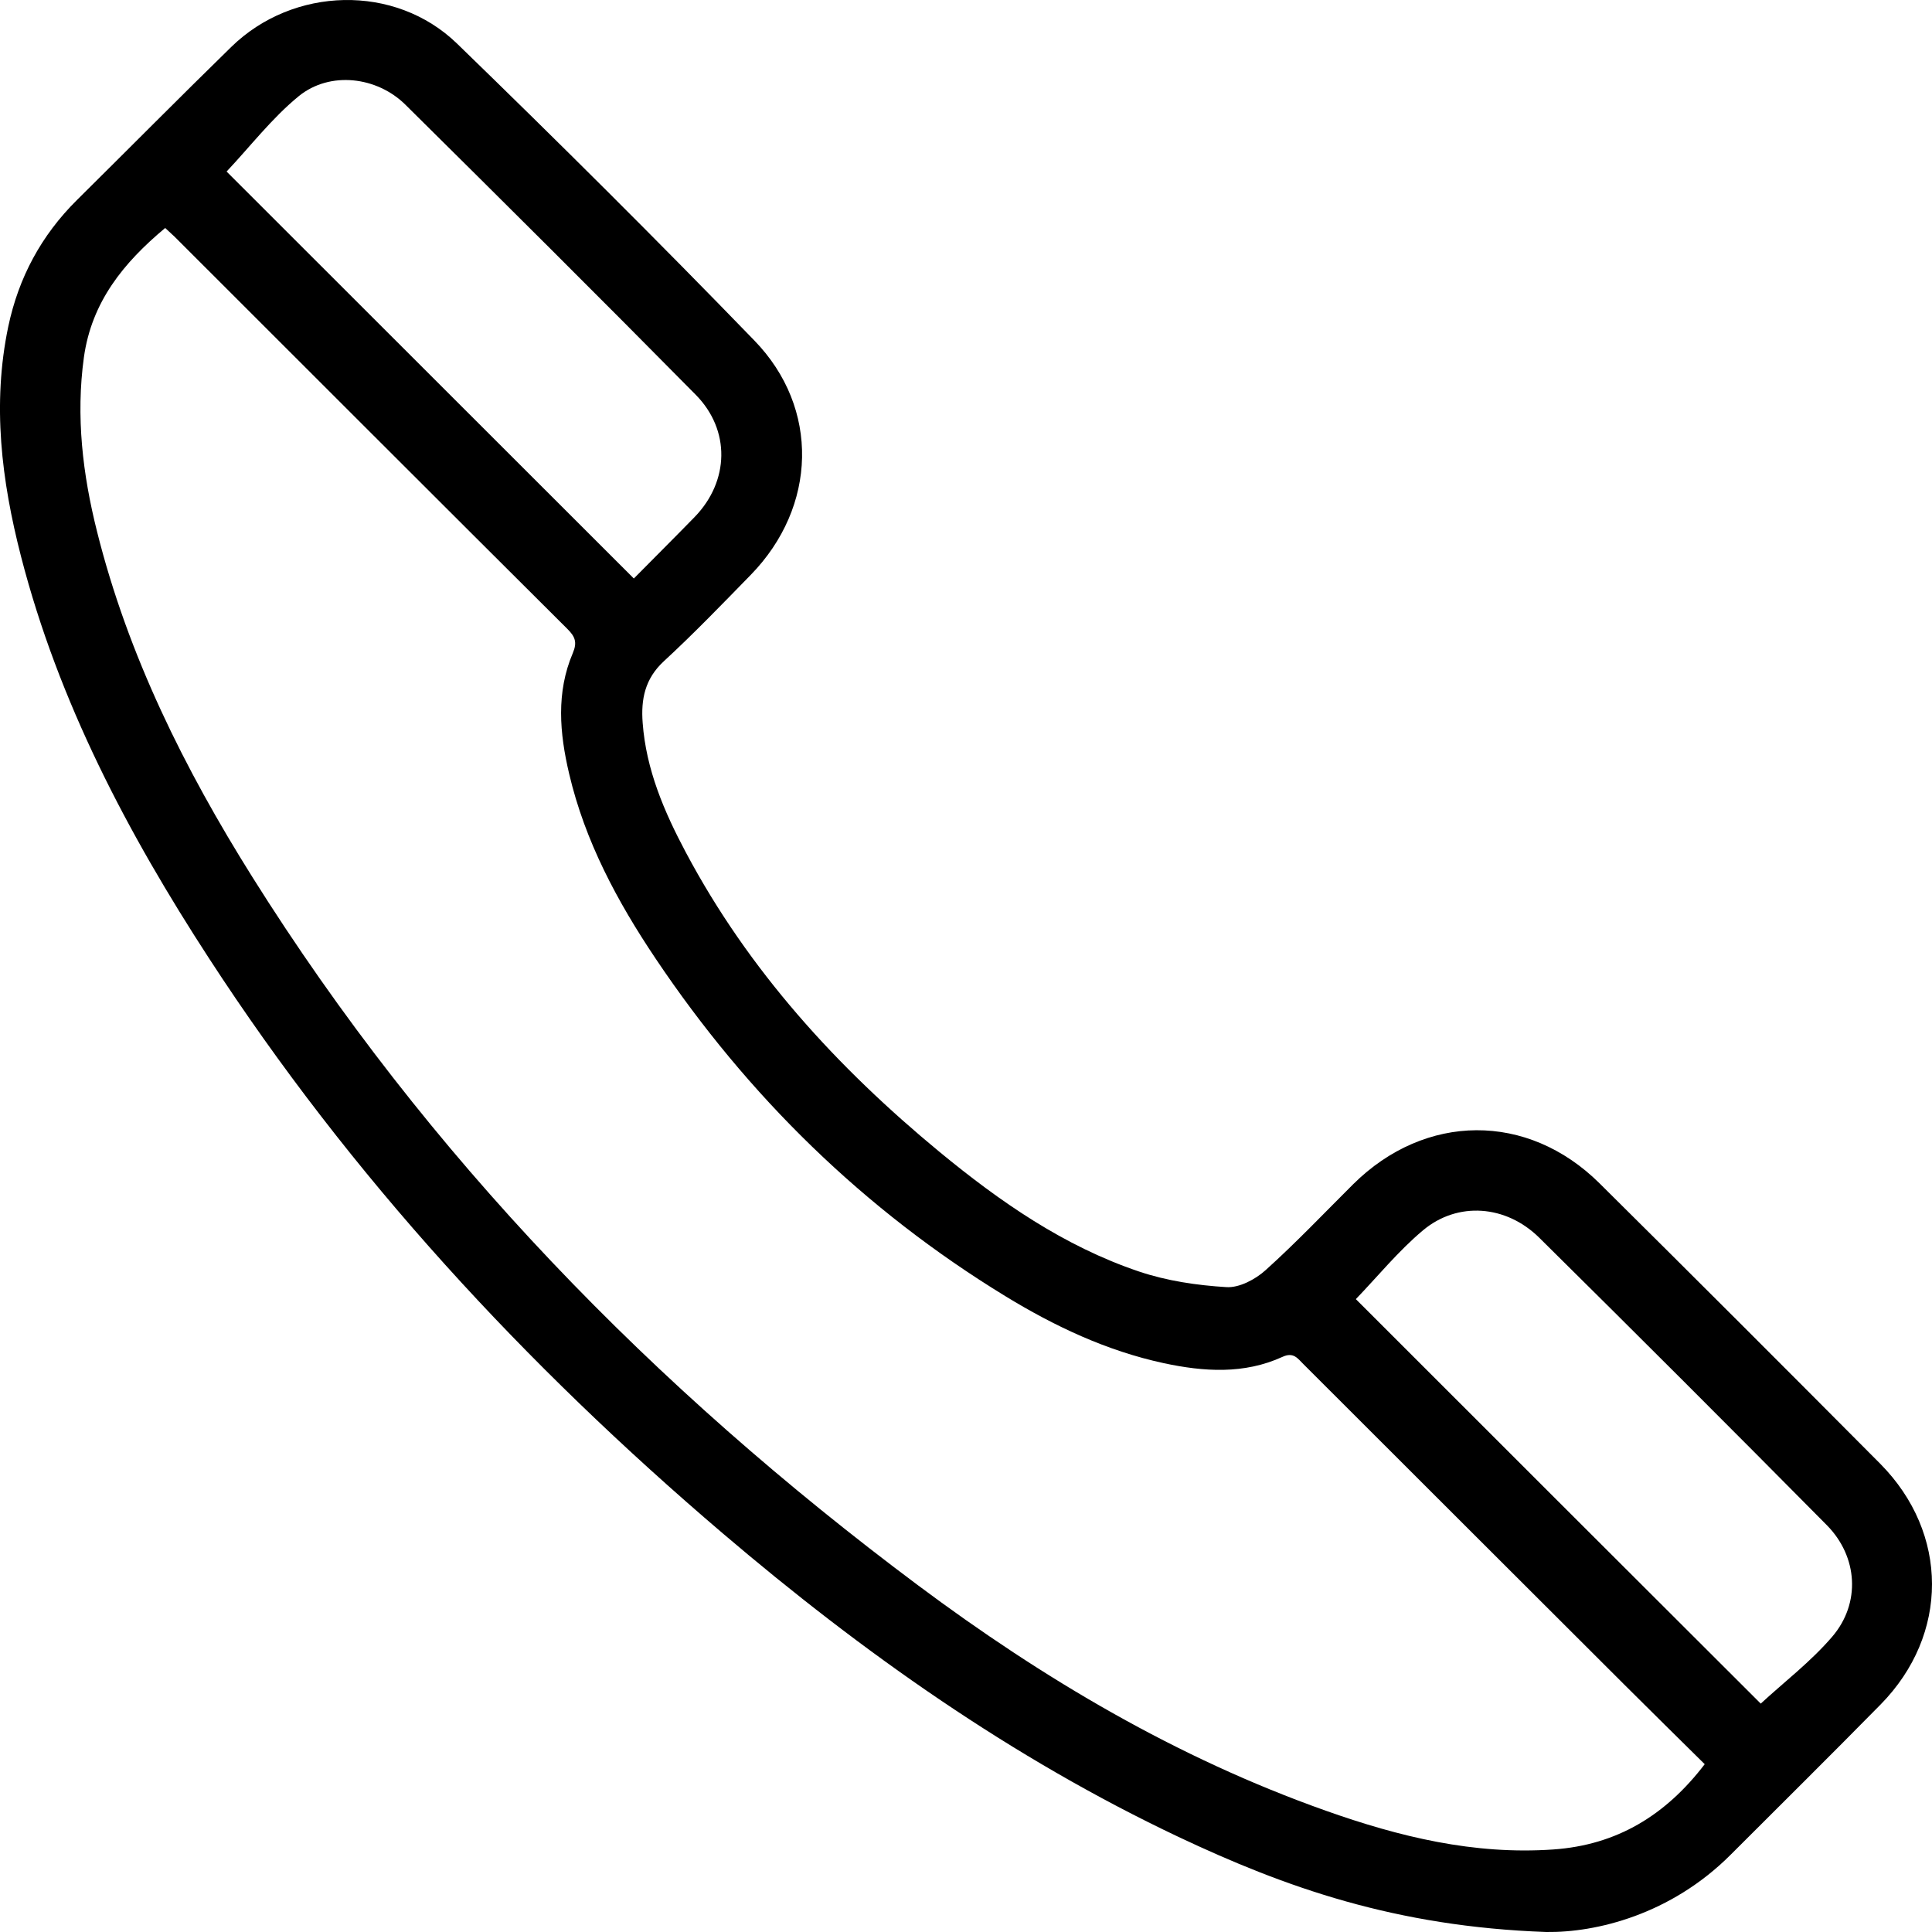 <svg xmlns="http://www.w3.org/2000/svg" width="14" height="14" viewBox="0 0 14 14">
  <path fill-rule="evenodd" d="M12.759,12.345 C12.928,12.189 13.122,12.041 13.277,11.86 C13.485,11.617 13.463,11.28 13.238,11.052 C12.547,10.354 11.853,9.66 11.154,8.969 C10.913,8.731 10.563,8.705 10.312,8.915 C10.133,9.065 9.982,9.251 9.825,9.414 C10.806,10.395 11.792,11.38 12.759,12.345 M4.593,4.192 C4.741,4.042 4.889,3.895 5.034,3.746 C5.285,3.487 5.295,3.117 5.041,2.86 C4.345,2.155 3.642,1.456 2.938,0.759 C2.731,0.554 2.391,0.514 2.166,0.696 C1.97,0.856 1.812,1.063 1.642,1.243 C2.613,2.213 3.597,3.197 4.593,4.192 M1.197,1.652 C0.895,1.904 0.664,2.188 0.608,2.589 C0.549,3.018 0.599,3.437 0.703,3.851 C0.928,4.751 1.337,5.571 1.826,6.351 C3.097,8.378 4.74,10.059 6.65,11.486 C7.559,12.165 8.531,12.74 9.607,13.121 C10.14,13.31 10.681,13.442 11.255,13.402 C11.718,13.37 12.071,13.153 12.353,12.784 C12.157,12.59 11.962,12.399 11.769,12.206 C10.994,11.433 10.219,10.658 9.444,9.884 C9.403,9.843 9.373,9.796 9.294,9.832 C9.015,9.96 8.722,9.94 8.433,9.878 C8.02,9.789 7.643,9.611 7.286,9.393 C6.26,8.766 5.42,7.944 4.752,6.948 C4.474,6.534 4.239,6.097 4.124,5.606 C4.055,5.313 4.029,5.018 4.151,4.732 C4.184,4.654 4.167,4.613 4.112,4.558 C3.168,3.618 2.227,2.676 1.284,1.734 C1.257,1.706 1.227,1.681 1.197,1.652 M11.205,14 C10.11,13.961 9.313,13.676 8.54,13.311 C7.332,12.739 6.25,11.974 5.237,11.111 C3.807,9.892 2.541,8.524 1.515,6.945 C0.925,6.038 0.424,5.087 0.152,4.031 C0.011,3.483 -0.058,2.929 0.06,2.366 C0.135,2.011 0.299,1.706 0.557,1.45 C0.93,1.081 1.3,0.707 1.676,0.34 C2.124,-0.098 2.862,-0.12 3.312,0.316 C4.04,1.022 4.76,1.738 5.466,2.467 C5.943,2.958 5.92,3.673 5.441,4.165 C5.234,4.377 5.028,4.591 4.81,4.792 C4.673,4.919 4.644,5.067 4.657,5.238 C4.682,5.577 4.813,5.882 4.97,6.177 C5.425,7.033 6.065,7.734 6.808,8.347 C7.246,8.708 7.711,9.031 8.254,9.214 C8.456,9.282 8.674,9.314 8.887,9.327 C8.98,9.333 9.097,9.271 9.171,9.204 C9.391,9.006 9.596,8.79 9.806,8.581 C10.328,8.064 11.069,8.058 11.59,8.574 C12.271,9.249 12.949,9.927 13.625,10.607 C14.124,11.111 14.125,11.845 13.628,12.351 C13.268,12.717 12.903,13.078 12.54,13.441 C12.107,13.874 11.567,14.005 11.205,14"/>
</svg>

